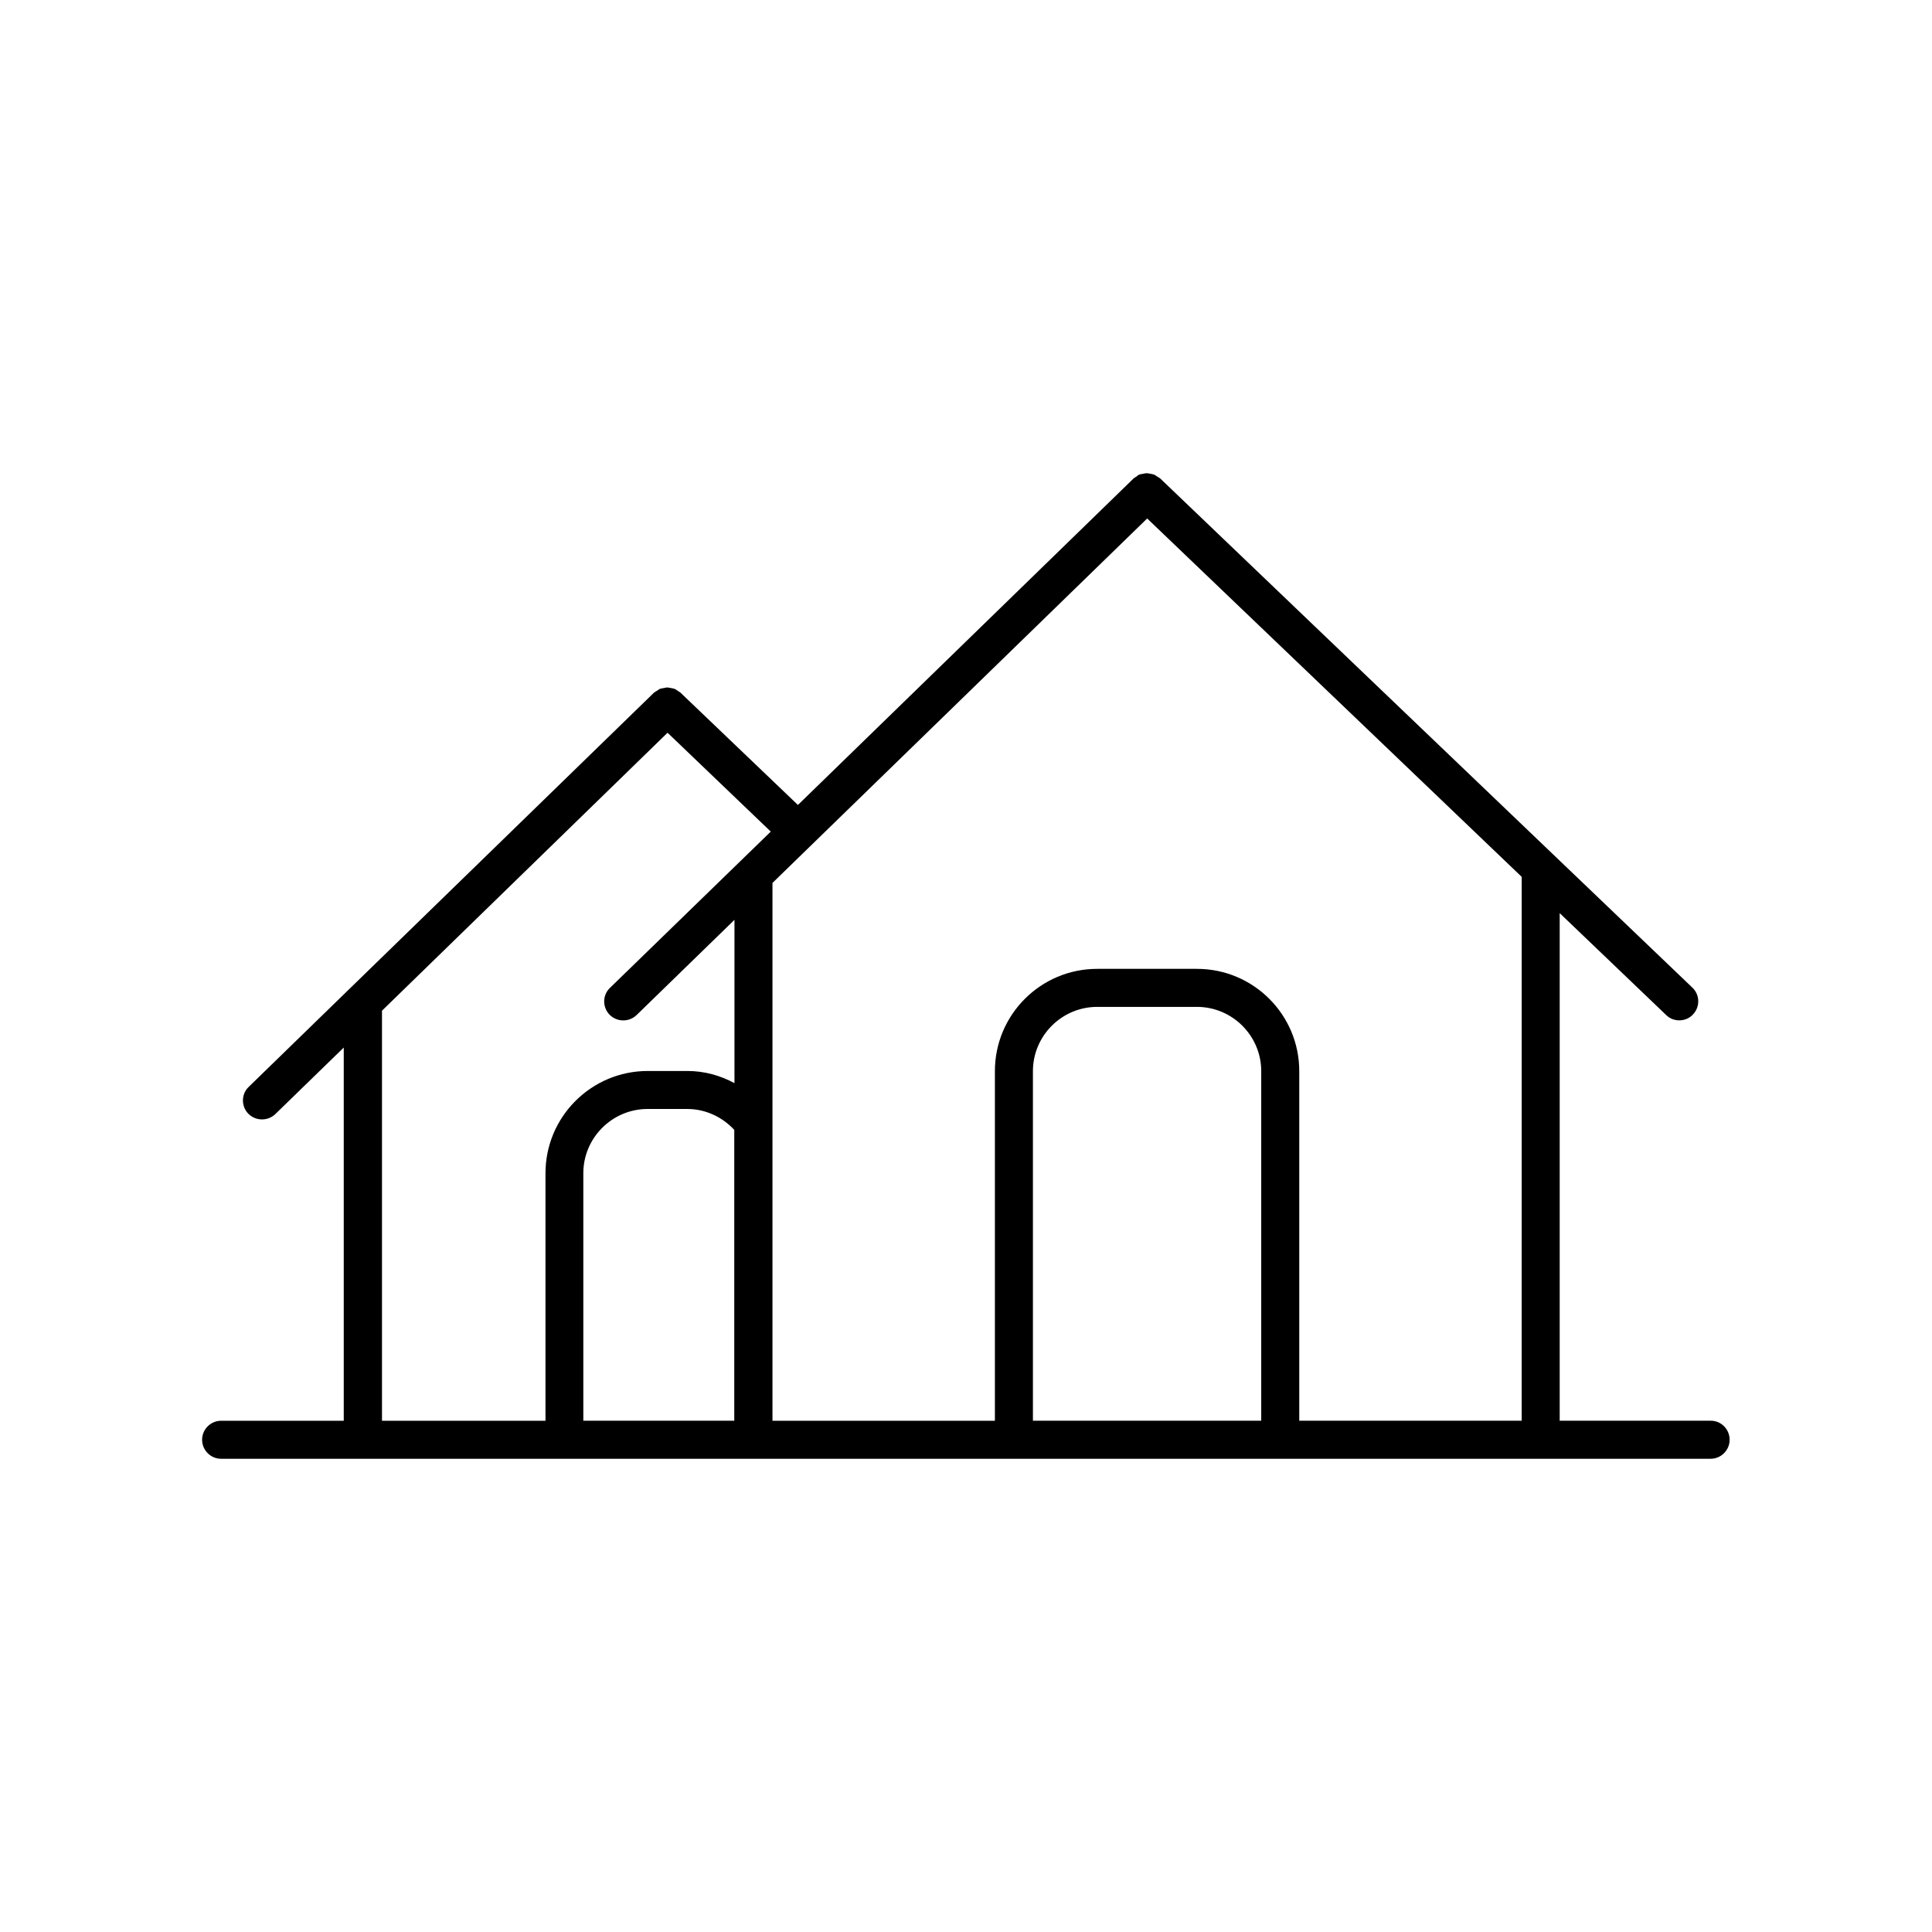 <?xml version="1.0" encoding="UTF-8"?>
<!-- Uploaded to: SVG Repo, www.svgrepo.com, Generator: SVG Repo Mixer Tools -->
<svg fill="#000000" width="800px" height="800px" version="1.1" viewBox="144 144 512 512" xmlns="http://www.w3.org/2000/svg">
 <path d="m597.39 520.51h-40.055v-134.52l28.215 27.004c0.957 0.957 2.215 1.41 3.477 1.41 1.309 0 2.672-0.504 3.629-1.562 1.914-2.016 1.863-5.188-0.152-7.106l-141.07-134.97c-0.25-0.203-0.504-0.301-0.805-0.504-0.301-0.203-0.555-0.402-0.855-0.504-0.301-0.102-0.605-0.152-0.906-0.203-0.352-0.051-0.656-0.152-1.008-0.152-0.301 0-0.605 0.102-0.906 0.152-0.352 0.051-0.656 0.102-1.008 0.203-0.301 0.102-0.555 0.352-0.805 0.555-0.25 0.152-0.555 0.301-0.754 0.504l-88.93 86.504-31.137-29.773c-0.25-0.203-0.504-0.301-0.754-0.504-0.301-0.203-0.555-0.402-0.855-0.504-0.301-0.102-0.605-0.152-0.906-0.203-0.352-0.051-0.656-0.152-1.008-0.152-0.301 0-0.555 0.102-0.855 0.152-0.352 0.051-0.707 0.102-1.008 0.203-0.301 0.102-0.555 0.352-0.805 0.504s-0.555 0.301-0.805 0.504l-107.42 104.49c-2.016 1.914-2.016 5.141-0.102 7.106 1.008 1.008 2.316 1.512 3.629 1.512 1.258 0 2.519-0.453 3.527-1.41l18.137-17.633v98.898h-32.496c-2.769 0-5.039 2.266-5.039 5.039 0 2.769 2.266 5.039 5.039 5.039h394.73c2.769 0 5.039-2.266 5.039-5.039 0-2.773-2.219-5.043-4.988-5.043zm-258.8 0h-40.004v-65.594c0-9.371 7.656-17.027 17.027-17.027h10.48c4.938 0 9.371 2.168 12.496 5.543zm-32.949-114.71c-2.016 1.914-2.016 5.141-0.102 7.106 1.008 1.008 2.316 1.512 3.629 1.512 1.258 0 2.519-0.453 3.527-1.41l25.945-25.242v43.277c-3.727-2.016-7.961-3.223-12.496-3.223h-10.48c-14.965 0-27.105 12.141-27.105 27.105v65.598h-43.328v-108.68l75.676-73.66 27.355 26.199zm172.55 114.71h-60.457v-92.648c0-9.371 7.656-17.027 17.027-17.027h26.449c9.371 0 17.027 7.656 17.027 17.027v92.648zm69.07 0h-58.945v-92.648c0-14.965-12.141-27.105-27.105-27.105h-26.449c-14.965 0-27.105 12.141-27.105 27.105v92.652h-58.945v-142.53l99.301-96.582 99.25 94.969z"/>
</svg>